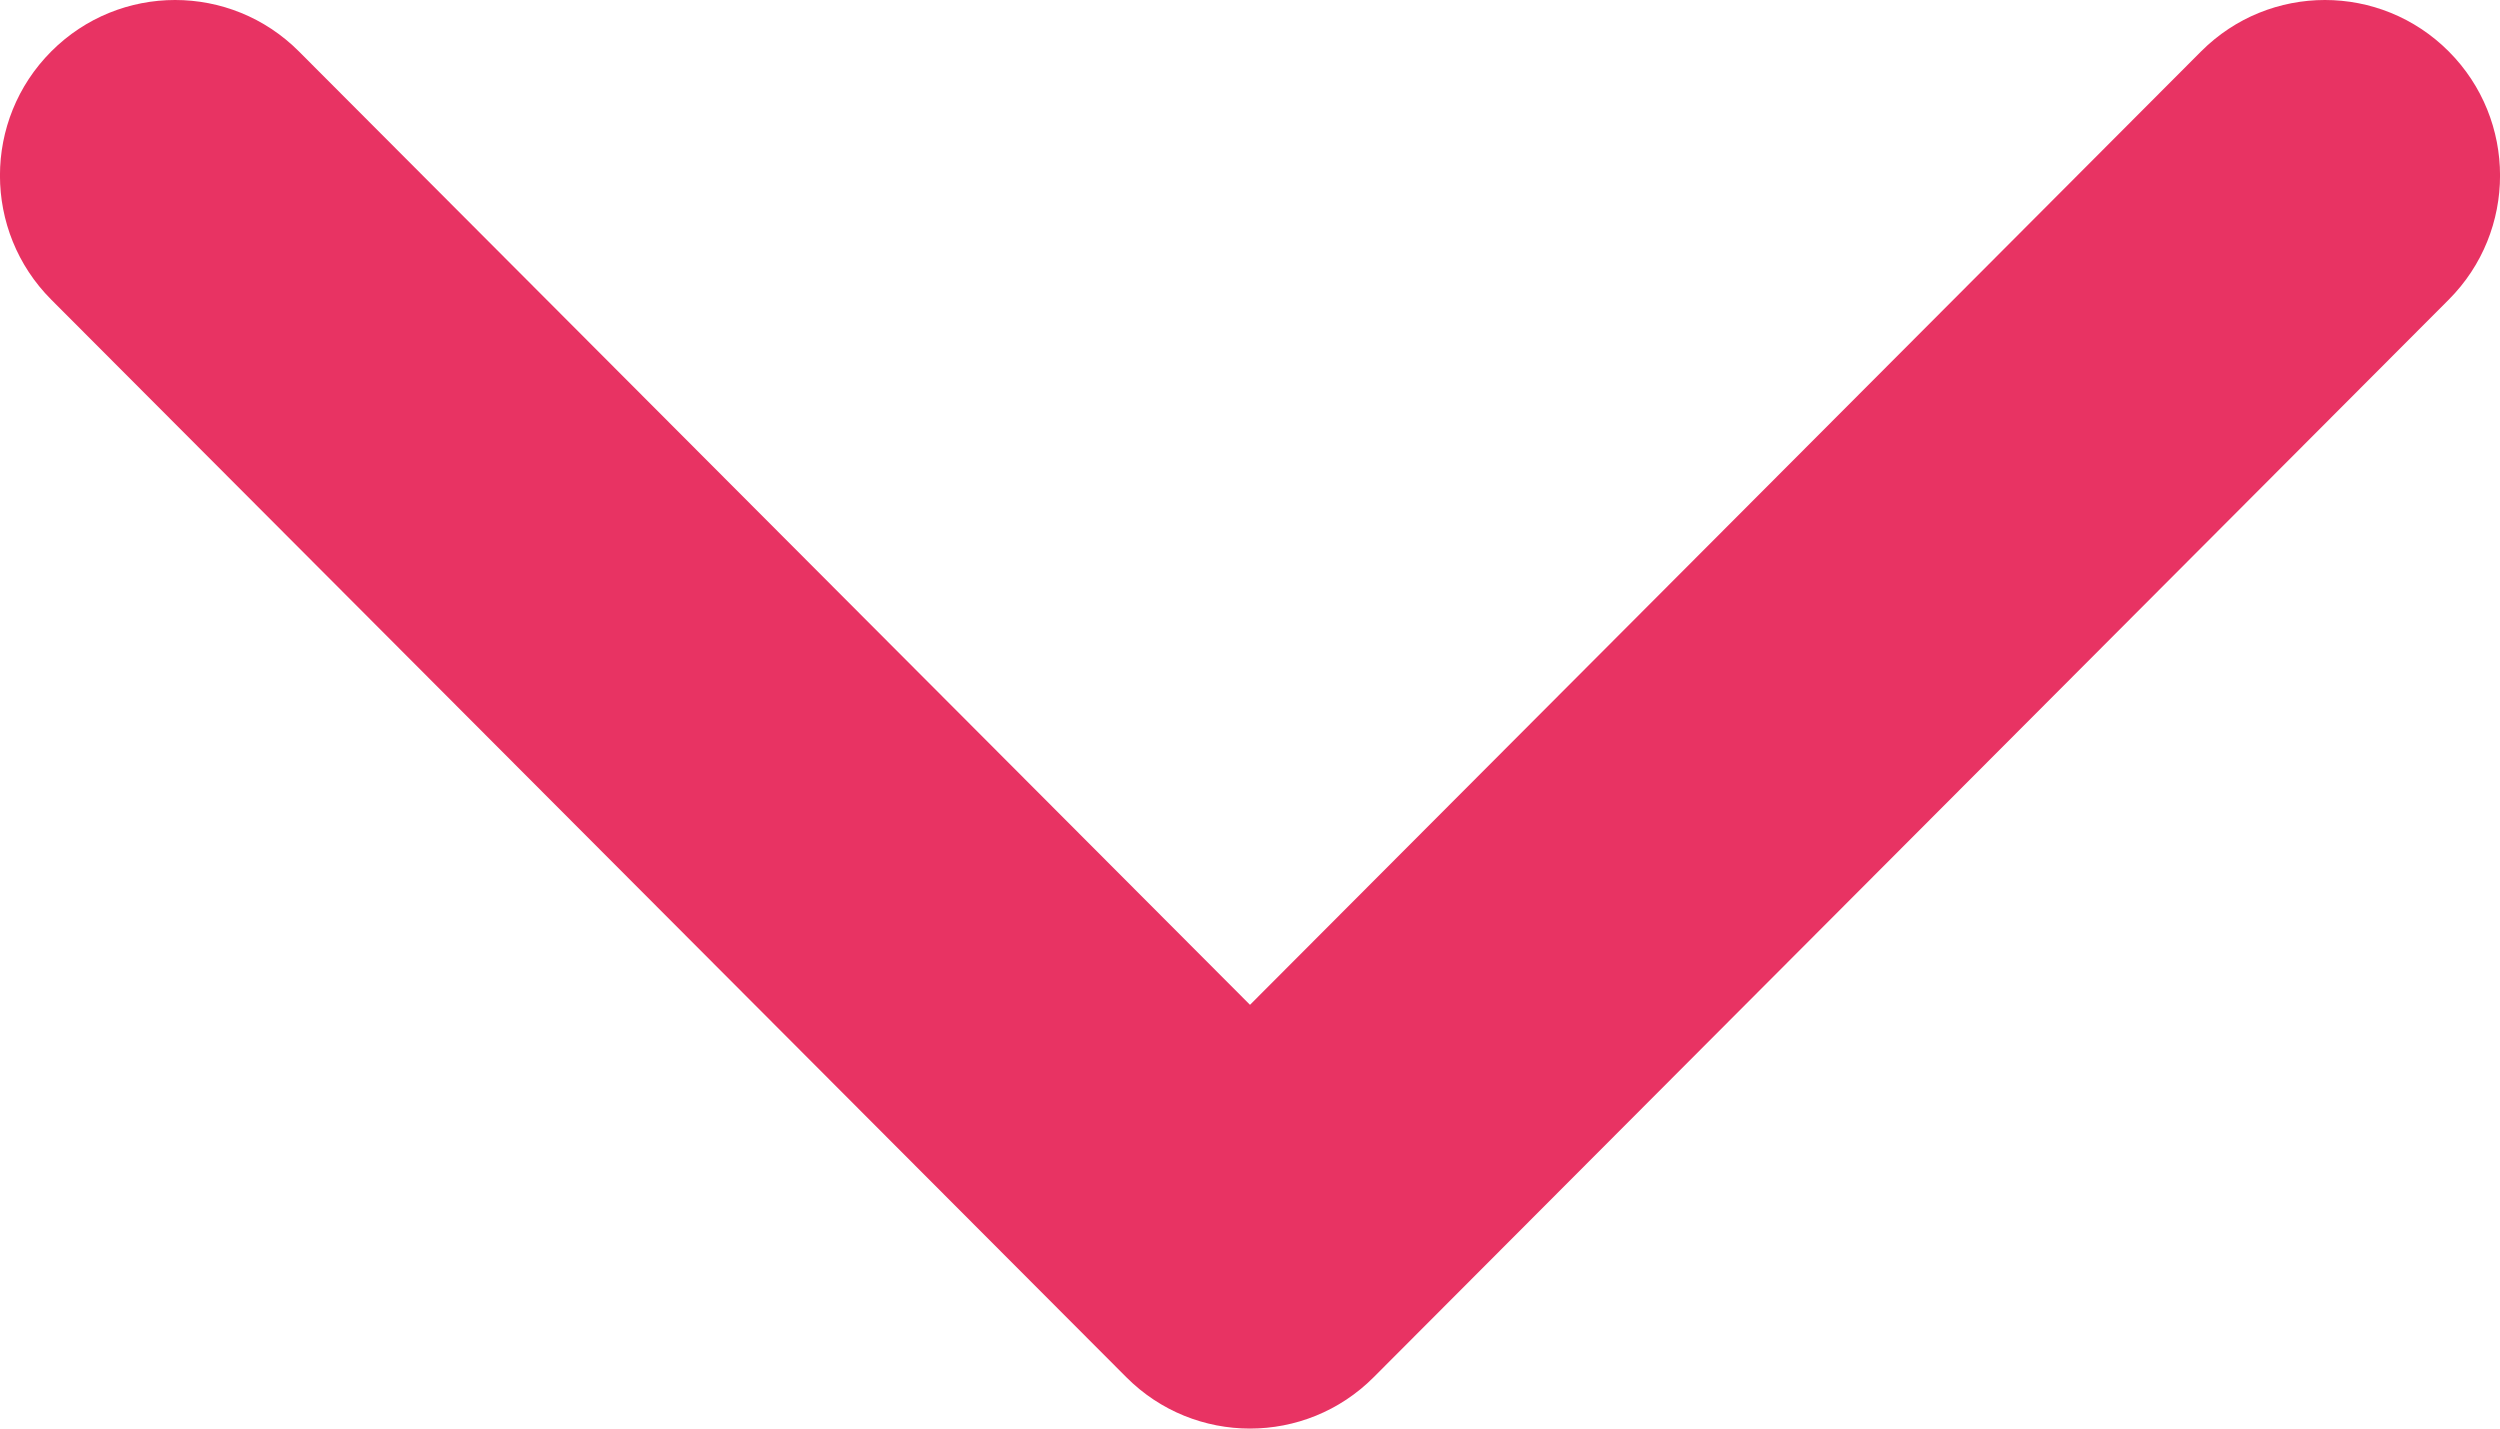 <?xml version="1.0" encoding="UTF-8"?>
<svg width="14px" height="8px" viewBox="0 0 14 8" version="1.1" xmlns="http://www.w3.org/2000/svg" xmlns:xlink="http://www.w3.org/1999/xlink">
    <title>arrow-down-sign-to-navigate</title>
    <g id="Symbols" stroke="none" stroke-width="1" fill="none" fill-rule="evenodd">
        <g id="Booking-Form" transform="translate(-251, -70)" fill="#E83363" fill-rule="nonzero">
            <g id="Fields" transform="translate(29, 20)">
                <g id="Dates" transform="translate(0, 14)">
                    <g id="Location-Dropdown" transform="translate(0, 20)">
                        <g id="arrow-down-sign-to-navigate" transform="translate(222, 16)">
                            <path d="M7,8 C6.749,8 6.498,7.904 6.307,7.712 L0.287,1.678 C-0.096,1.294 -0.096,0.672 0.287,0.288 C0.67,-0.096 1.291,-0.096 1.674,0.288 L7,5.627 L12.326,0.288 C12.709,-0.096 13.33,-0.096 13.713,0.288 C14.096,0.672 14.096,1.294 13.713,1.678 L7.693,7.712 C7.502,7.904 7.251,8 7,8 Z" id="Path"></path>
                        </g>
                    </g>
                </g>
            </g>
        </g>
    </g>
</svg>